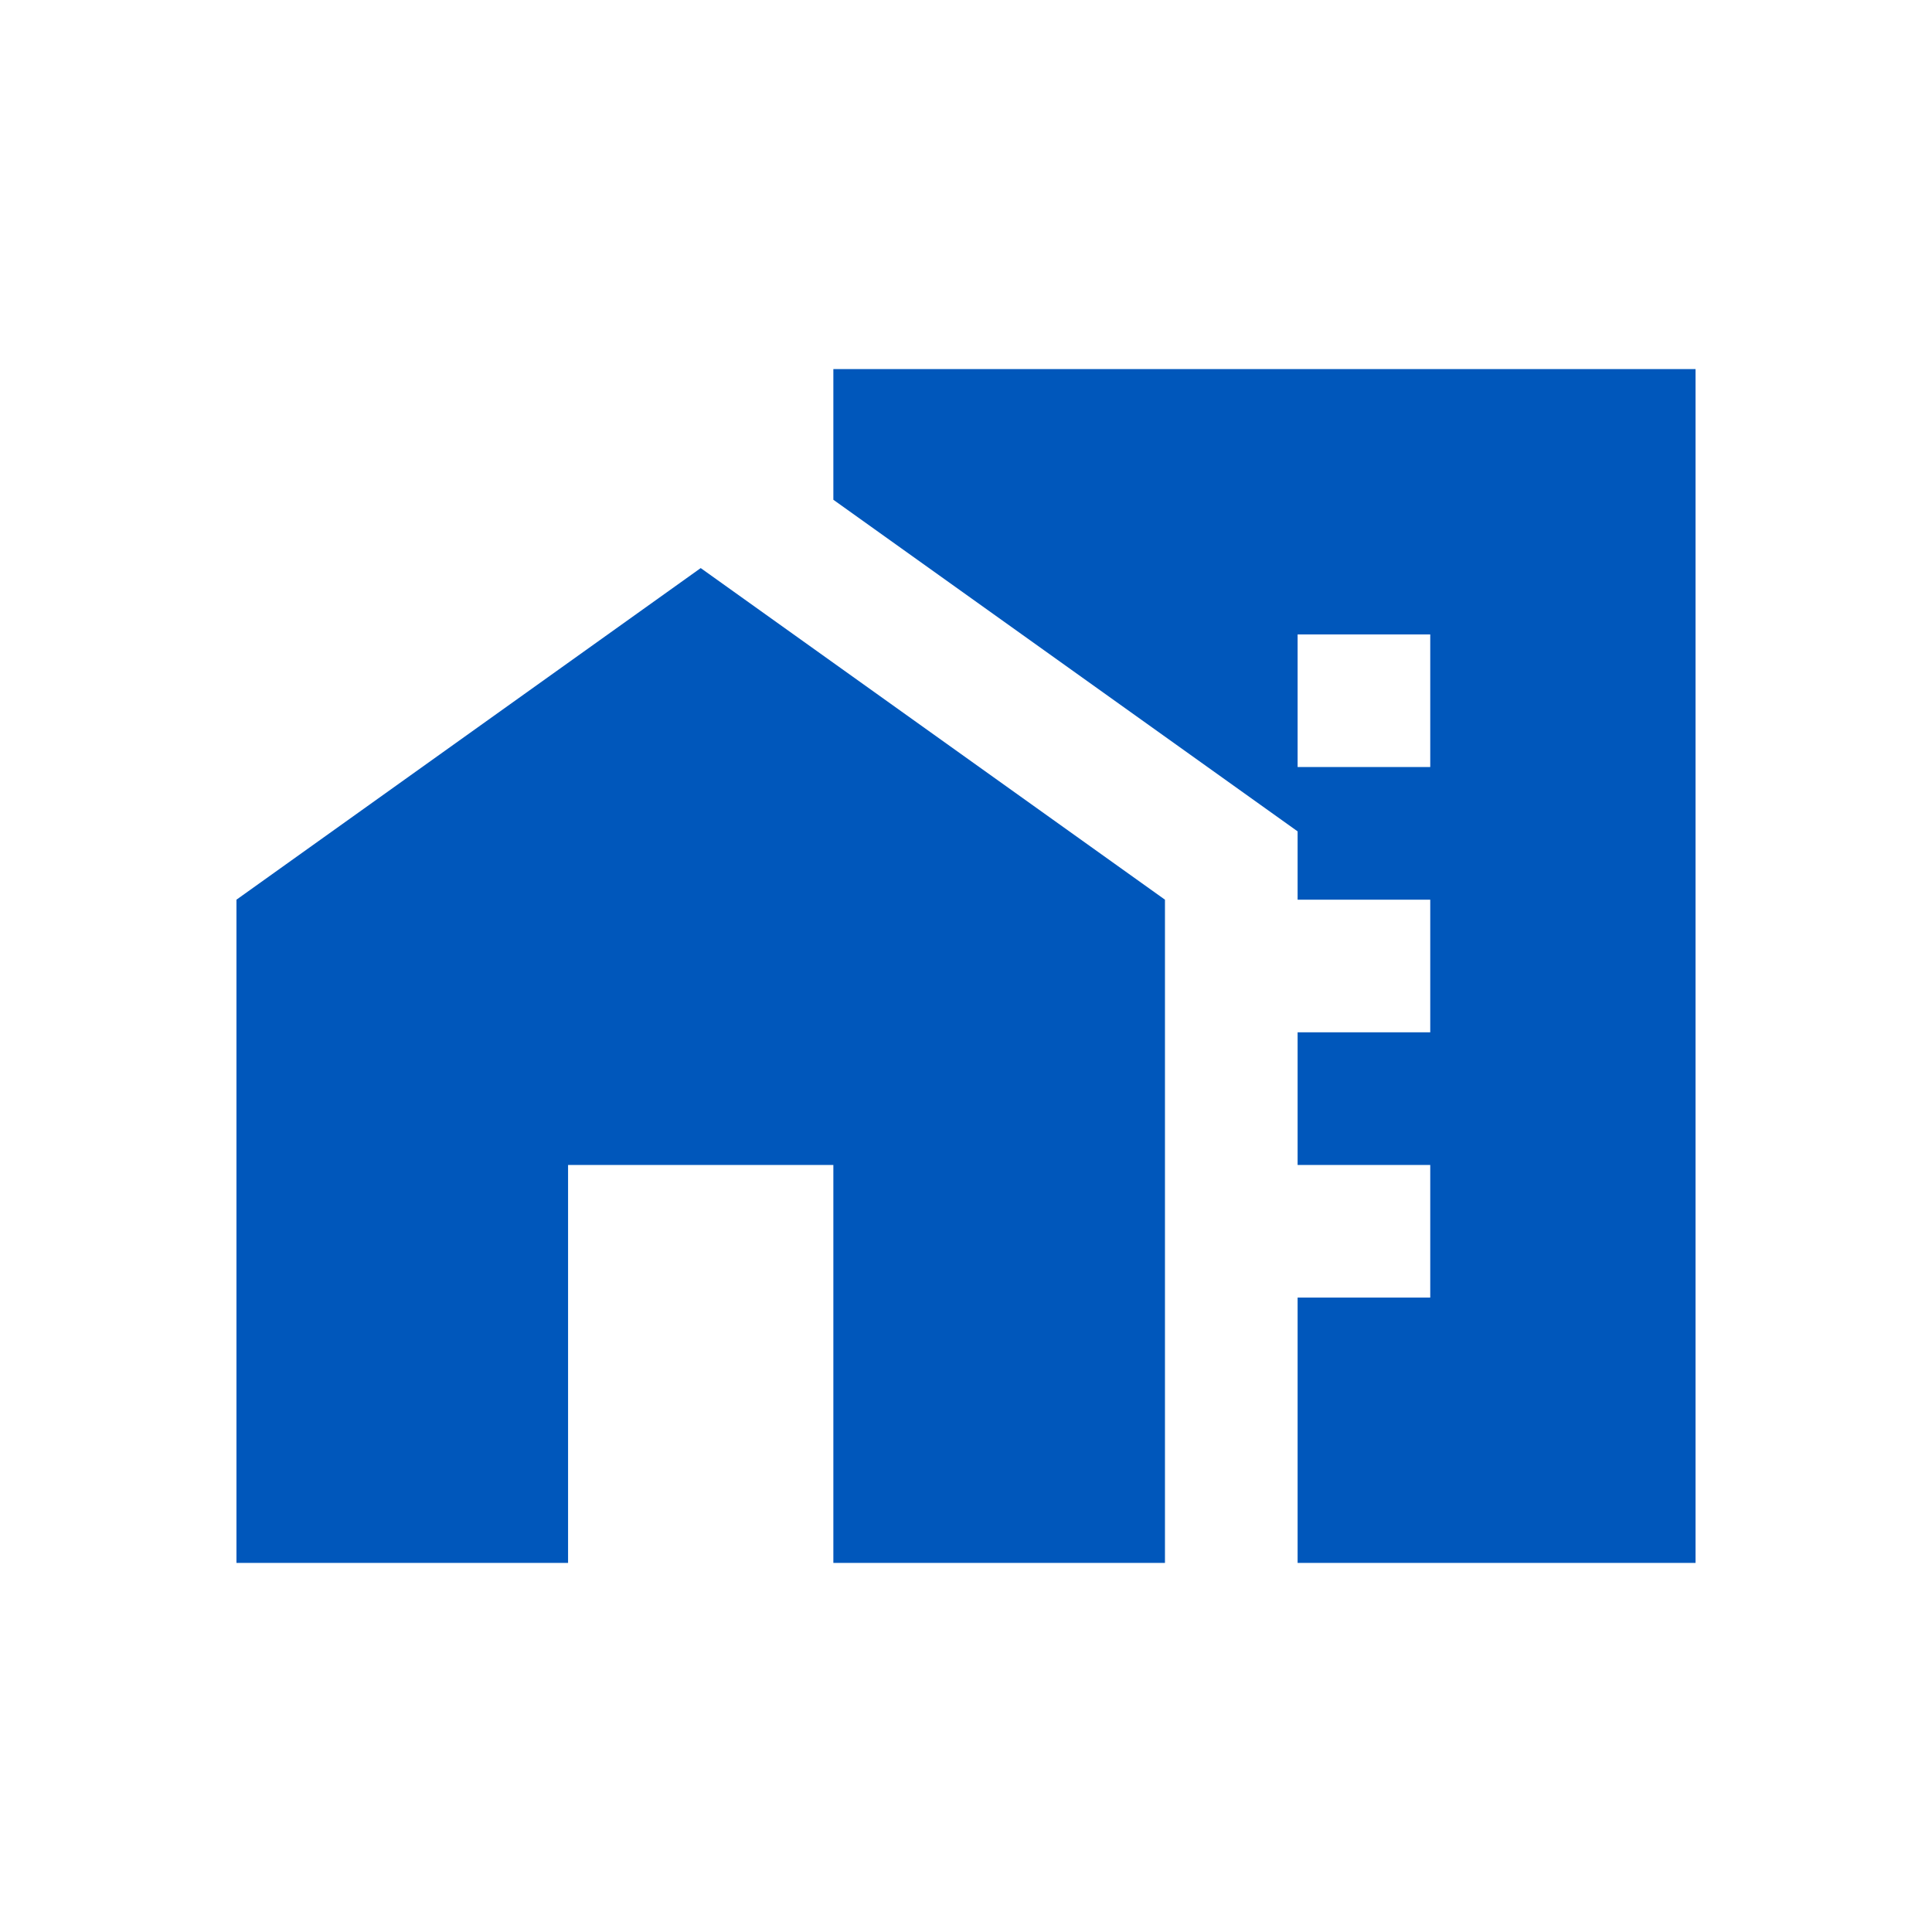 <svg height="160" viewBox="0 0 160 160" width="160" xmlns="http://www.w3.org/2000/svg"><g fill="#0057bb"><path d="m19.583 74.508v54.924h27.462v-32.955h21.97v32.955h27.462v-54.924l-38.447-27.462z"/><path d="m69.015 30.568v10.82l38.447 27.462v5.658h10.985v10.985h-10.985v10.984h10.985v10.985h-10.985v21.97h32.955v-98.864zm49.432 32.955h-10.985v-10.985h10.985z"/></g></svg>